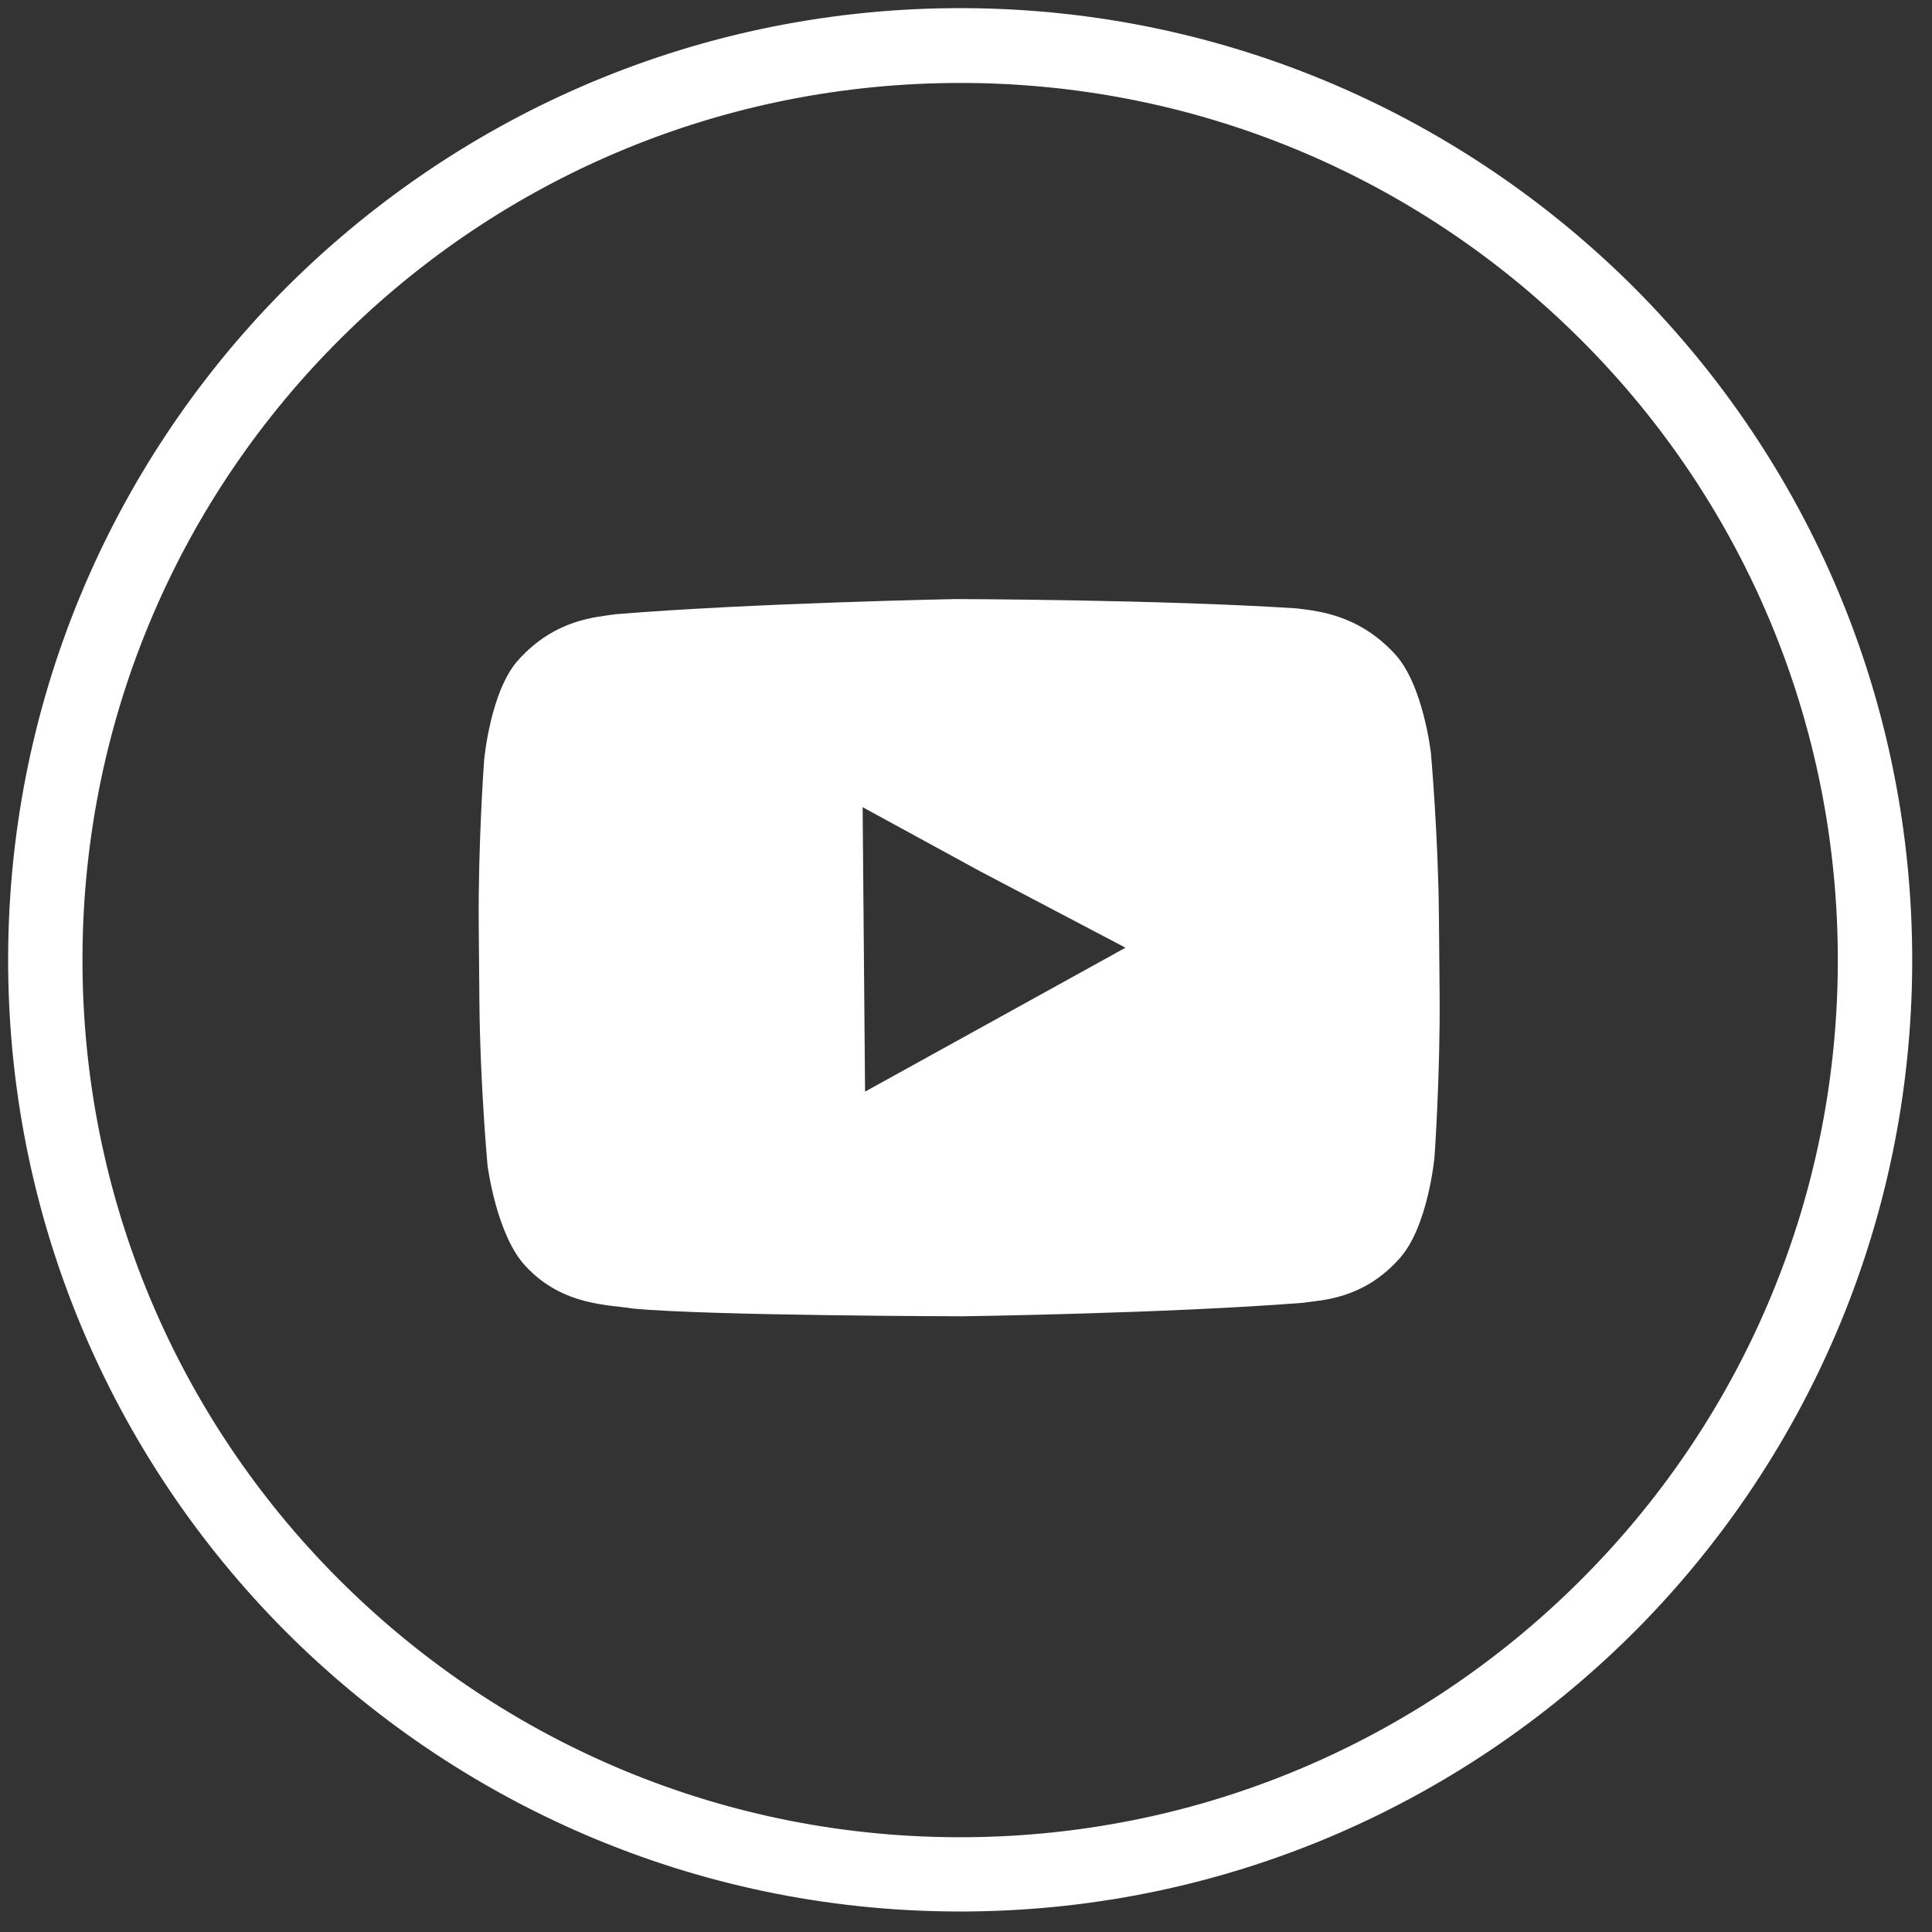 <svg viewBox="0 0 115 115" fill="none" xmlns="http://www.w3.org/2000/svg">
<rect x="0" y="0" width="115" height="115" fill="#333333" stroke="none"/>
<path fill-rule="evenodd" clip-rule="evenodd" d="M96.877 16.73C86.529 6.595 72.324 0.352 56.666 0.486C41.008 0.621 26.913 7.107 16.74 17.417C6.569 27.76 0.352 41.987 0.486 57.635C0.62 73.25 7.081 87.37 17.428 97.535C27.775 107.669 41.981 113.912 57.639 113.778C73.297 113.644 87.392 107.158 97.565 96.847C107.736 86.506 113.954 72.277 113.82 56.662C113.686 41.014 107.224 26.896 96.877 16.73ZM94.401 93.739C85.036 103.259 72.034 109.234 57.6 109.358C43.167 109.482 30.064 103.73 20.538 94.373C10.983 85.016 5.034 71.99 4.911 57.597C4.787 43.173 10.511 30.046 19.904 20.527C29.268 11.006 42.272 5.063 56.705 4.939C71.138 4.815 84.241 10.534 93.767 19.893C103.323 29.25 109.27 42.276 109.393 56.701C109.517 71.093 103.795 84.219 94.401 93.739Z" fill="#fff"/>
<path fill-rule="evenodd" clip-rule="evenodd" d="M82.972 38.868C80.757 36.504 78.275 36.361 77.177 36.213C69.076 35.687 56.933 35.659 56.933 35.659L56.868 35.659C56.868 35.659 44.759 35.896 36.667 36.56C35.509 36.728 33.062 36.847 30.887 39.248C29.176 41.083 28.814 45.289 28.814 45.289C28.814 45.289 28.455 50.218 28.496 55.047L28.536 59.656C28.578 64.548 29.02 69.374 29.02 69.374C29.02 69.374 29.552 73.54 31.295 75.375C33.512 77.77 36.35 77.652 37.669 77.891C42.286 78.323 57.323 78.35 57.323 78.35C57.323 78.35 69.453 78.183 77.543 77.549C78.639 77.383 81.113 77.362 83.287 74.929C84.999 73.064 85.385 68.89 85.385 68.89C85.385 68.89 85.733 64.058 85.691 59.166L85.651 54.556C85.61 49.727 85.175 44.839 85.175 44.839C85.175 44.839 84.715 40.672 82.972 38.868ZM51.492 64.978L51.347 48.046L58.305 51.844L66.994 56.411L51.492 64.978Z" fill="#fff"/>
</svg>
